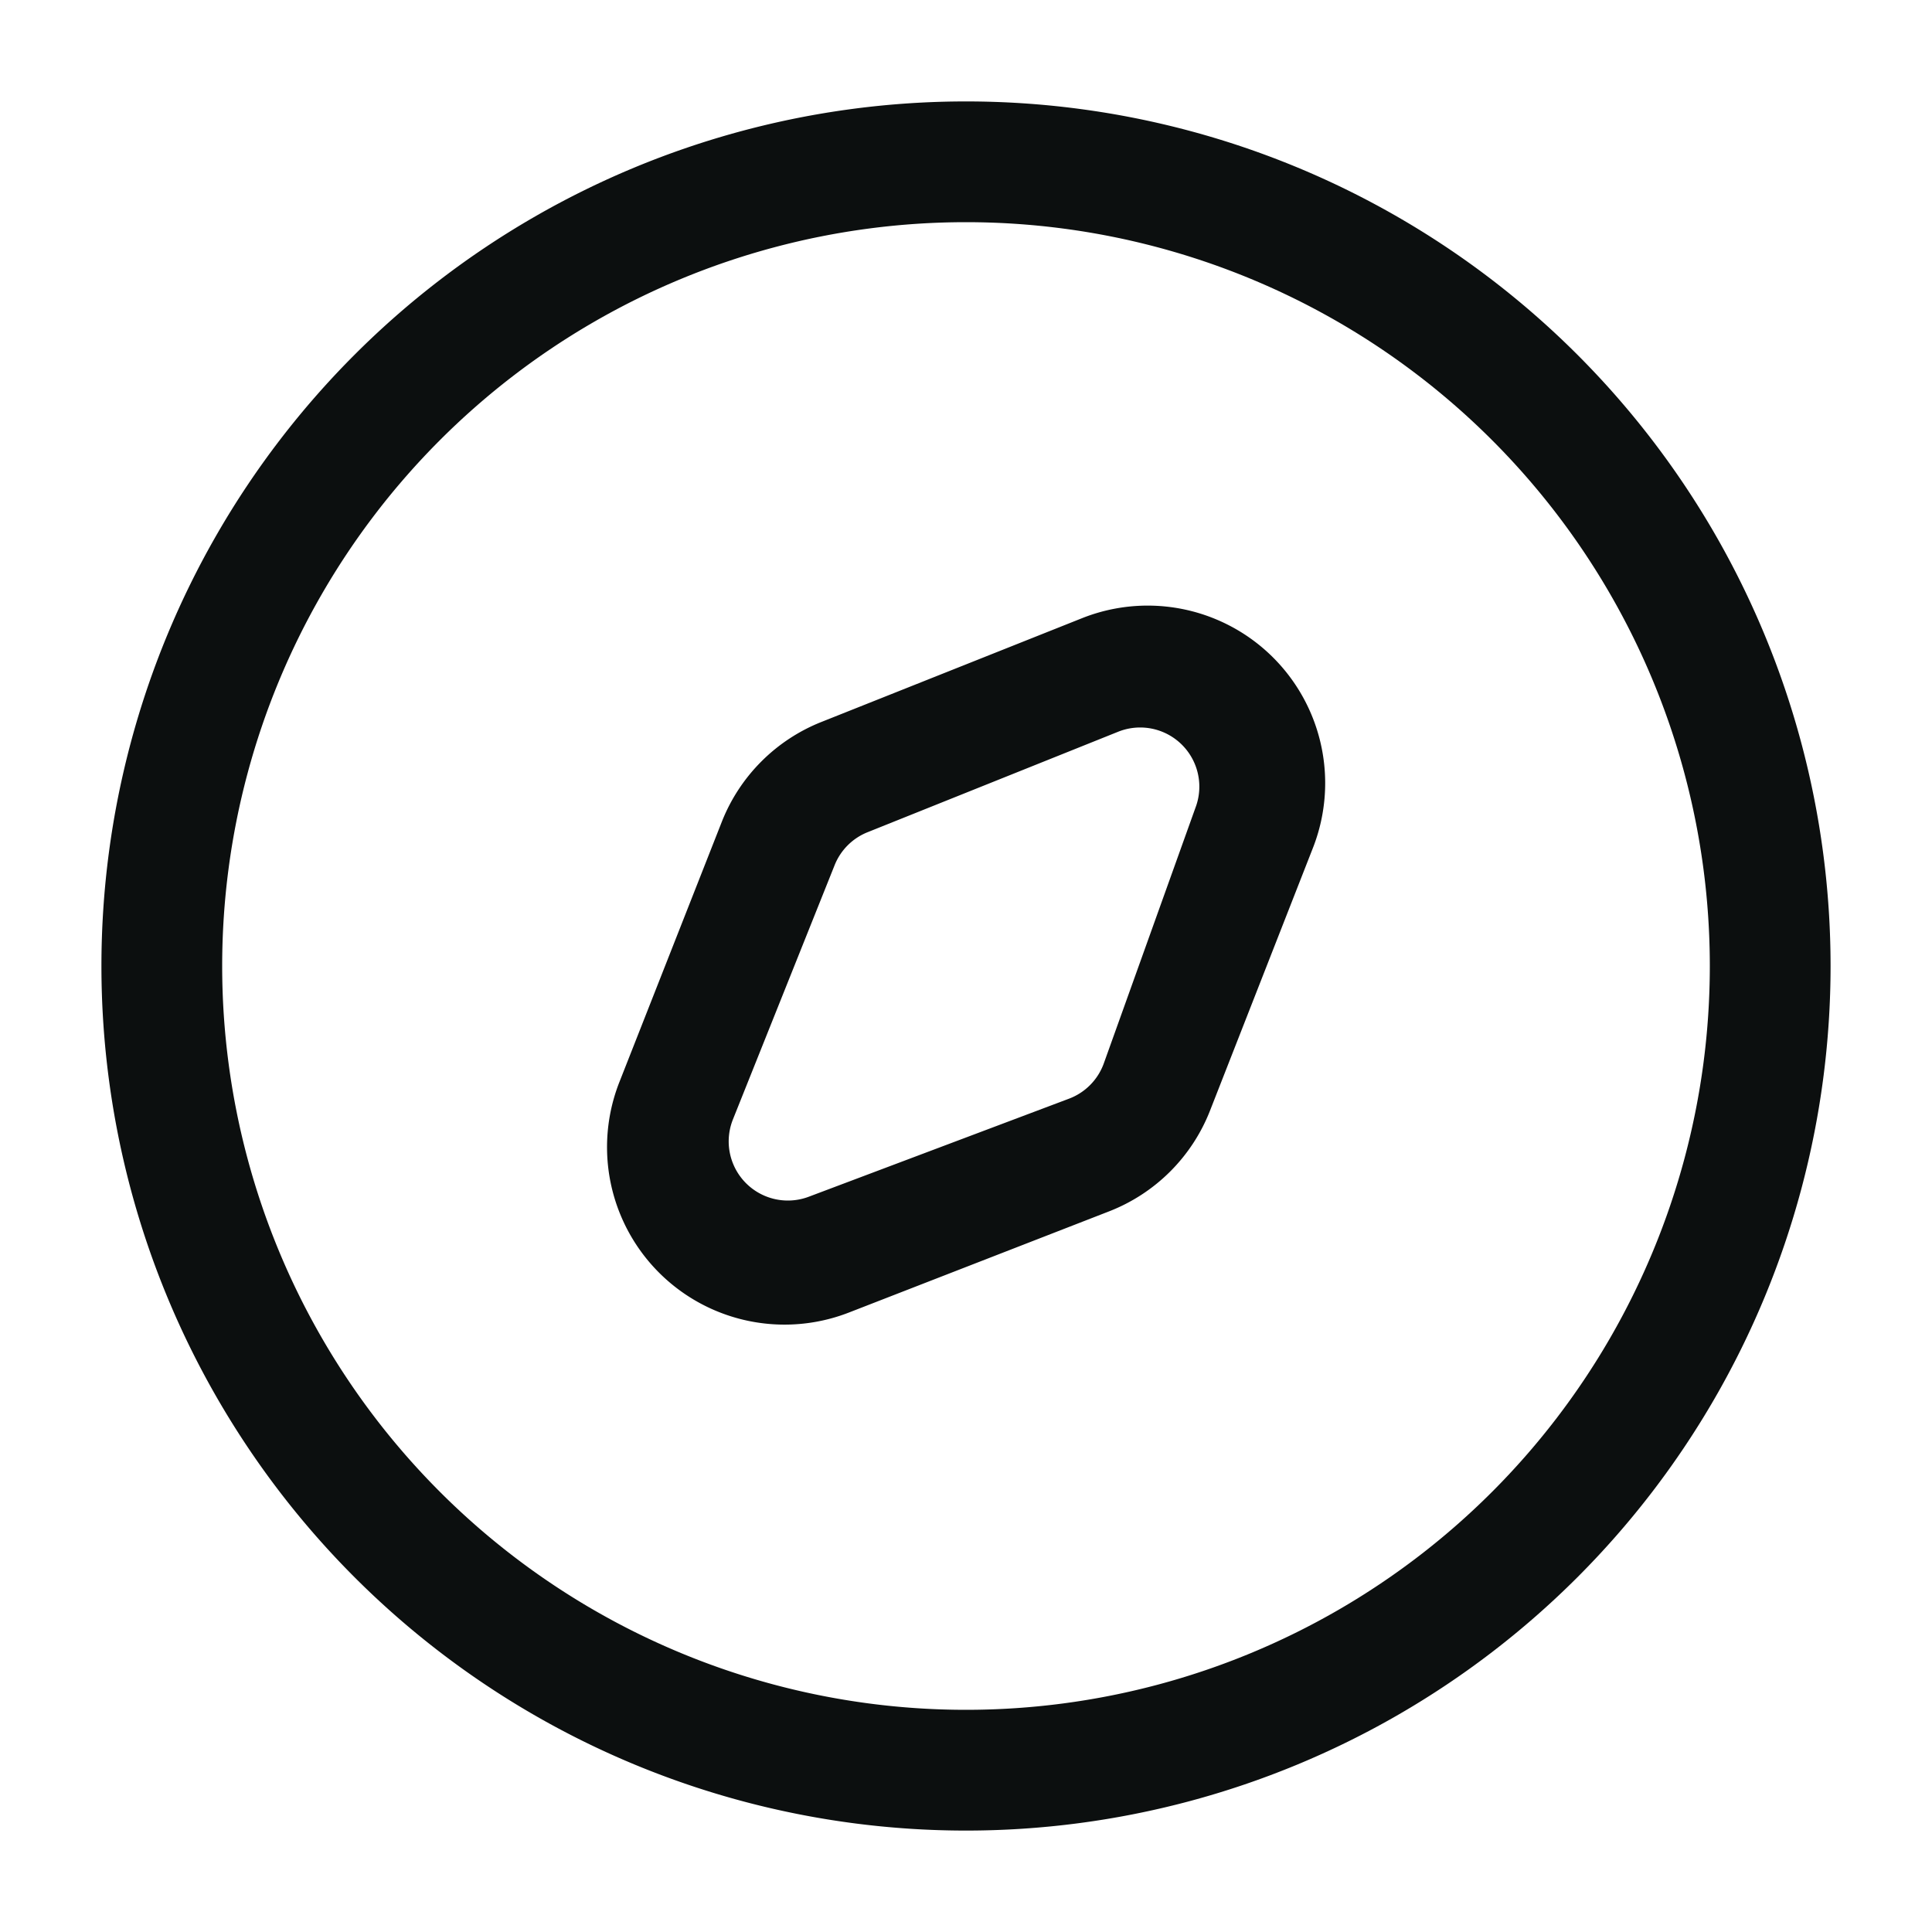 <?xml version="1.0" encoding="UTF-8" standalone="no"?>
<!DOCTYPE svg PUBLIC "-//W3C//DTD SVG 1.1//EN" "http://www.w3.org/Graphics/SVG/1.1/DTD/svg11.dtd">
<svg xmlns="http://www.w3.org/2000/svg" version="1.1" viewBox="0.00 0.00 16.00 16.00">
<path fill="#0c0f0f" d="
  M 15.16 8.00
  A 7.16 7.16 0.0 0 1 8.00 15.16
  A 7.16 7.16 0.0 0 1 0.84 8.00
  A 7.16 7.16 0.0 0 1 8.00 0.84
  A 7.16 7.16 0.0 0 1 15.16 8.00
  Z
  M 14.16 8.00
  A 6.16 6.16 0.0 0 0 8.00 1.84
  A 6.16 6.16 0.0 0 0 1.84 8.00
  A 6.16 6.16 0.0 0 0 8.00 14.16
  A 6.16 6.16 0.0 0 0 14.16 8.00
  Z"
/>
<path fill="#0c0f0f" d="
  M 5.13 8.96
  L 5.98 6.80
  A 1.47 1.47 0.0 0 1 6.80 5.98
  L 8.96 5.12
  A 1.47 1.47 0.0 0 1 10.87 7.03
  L 10.02 9.20
  A 1.47 1.47 0.0 0 1 9.19 10.03
  L 7.03 10.87
  A 1.47 1.47 0.0 0 1 5.13 8.96
  Z
  M 7.19 6.89
  A 0.49 0.49 0.0 0 0 6.91 7.17
  L 6.07 9.27
  A 0.49 0.49 0.0 0 0 6.70 9.91
  L 8.85 9.10
  A 0.49 0.49 0.0 0 0 9.14 8.81
  L 9.90 6.69
  A 0.49 0.49 0.0 0 0 9.26 6.06
  L 7.19 6.89
  Z"
/>
</svg>
